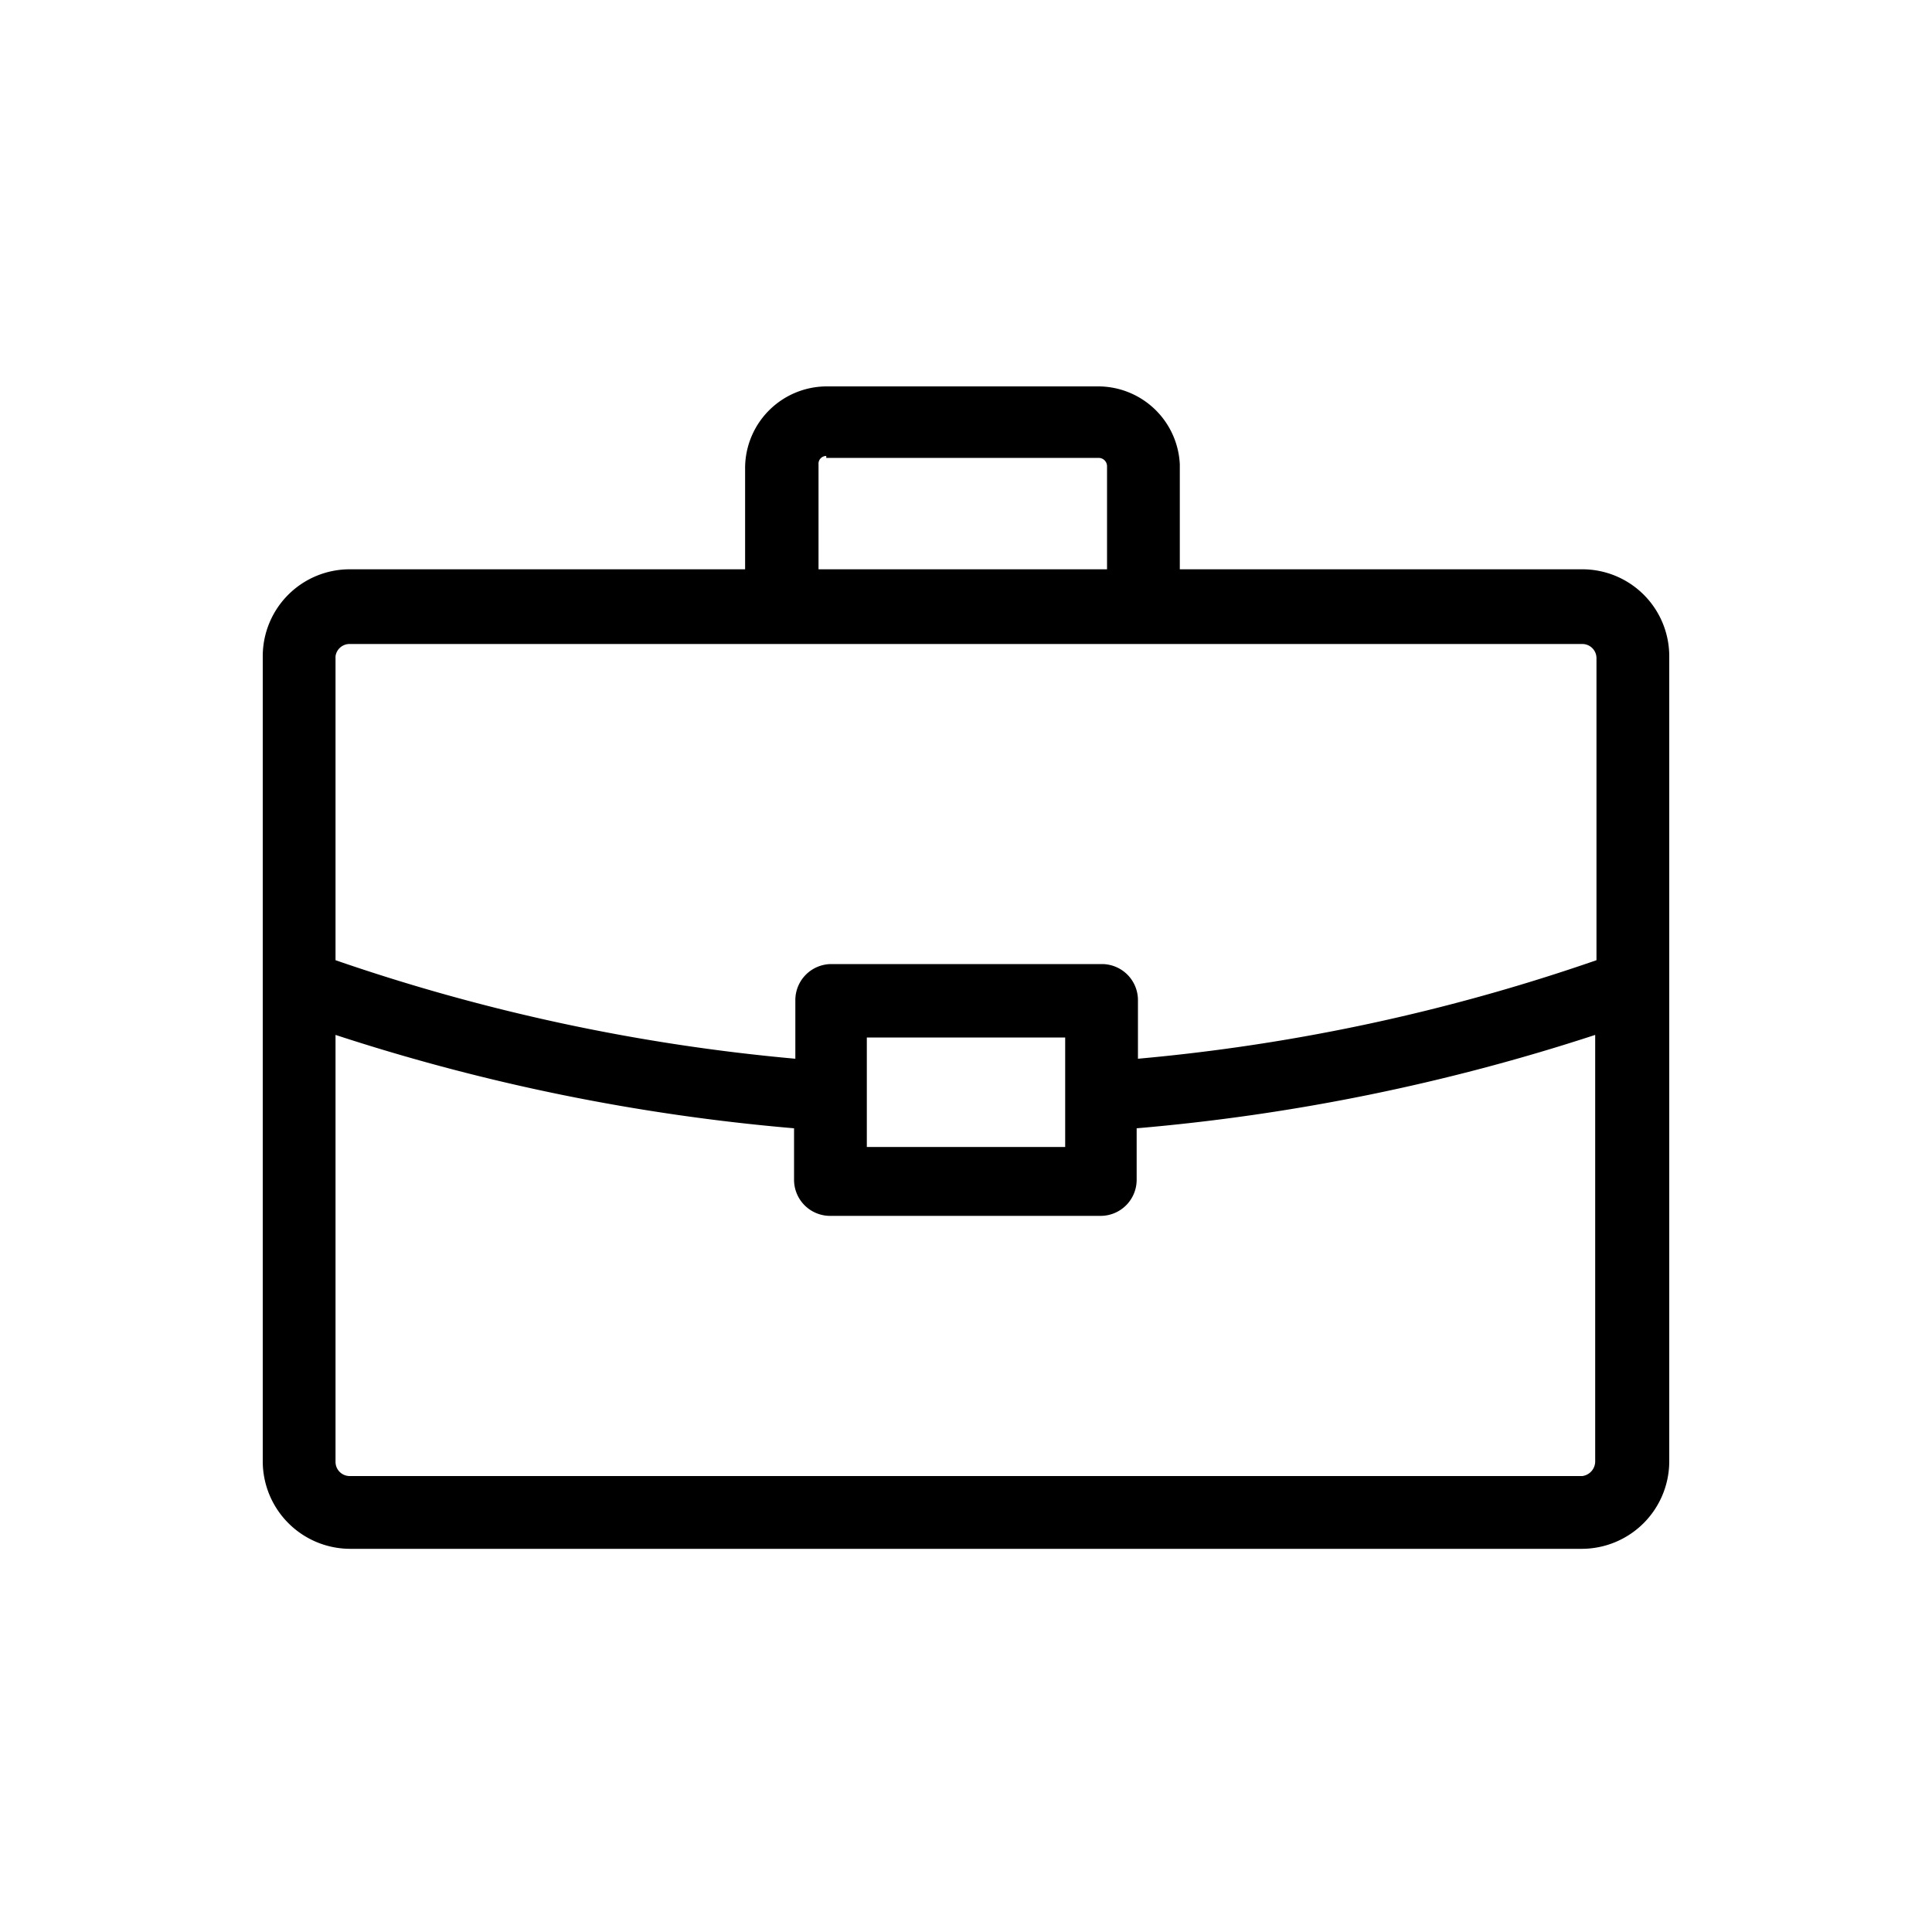<svg xmlns="http://www.w3.org/2000/svg" viewBox="0 0 30 30">
    <title>business</title>
    <path d="M24.57,8.84H18.32V7.21A1.27,1.27,0,0,0,17.06,6H12.83a1.27,1.27,0,0,0-1.26,1.26V8.84H5.43a1.35,1.35,0,0,0-1.35,1.35V22.7a1.36,1.36,0,0,0,1.35,1.35H24.57a1.36,1.36,0,0,0,1.35-1.35V10.19A1.35,1.35,0,0,0,24.57,8.84Zm0,14.08H5.43a.22.22,0,0,1-.22-.22h0V16.07a31.48,31.48,0,0,0,7.12,1.45v.8a.56.56,0,0,0,.56.56h4.2a.56.56,0,0,0,.56-.56v-.8a31.48,31.48,0,0,0,7.12-1.45V22.7a.23.23,0,0,1-.2.22ZM5.43,10H24.57a.22.22,0,0,1,.22.22v4.69a29.85,29.85,0,0,1-7.12,1.53v-.91a.56.56,0,0,0-.56-.56h-4.2a.56.56,0,0,0-.56.56v.91a30.12,30.12,0,0,1-7.14-1.53V10.19A.22.22,0,0,1,5.42,10Zm7.4-2.89h4.23a.13.13,0,0,1,.13.13h0V8.84H12.71V7.21a.12.12,0,0,1,.12-.13Zm.63,9h3.08v1.7H13.46Z"/>
</svg>
